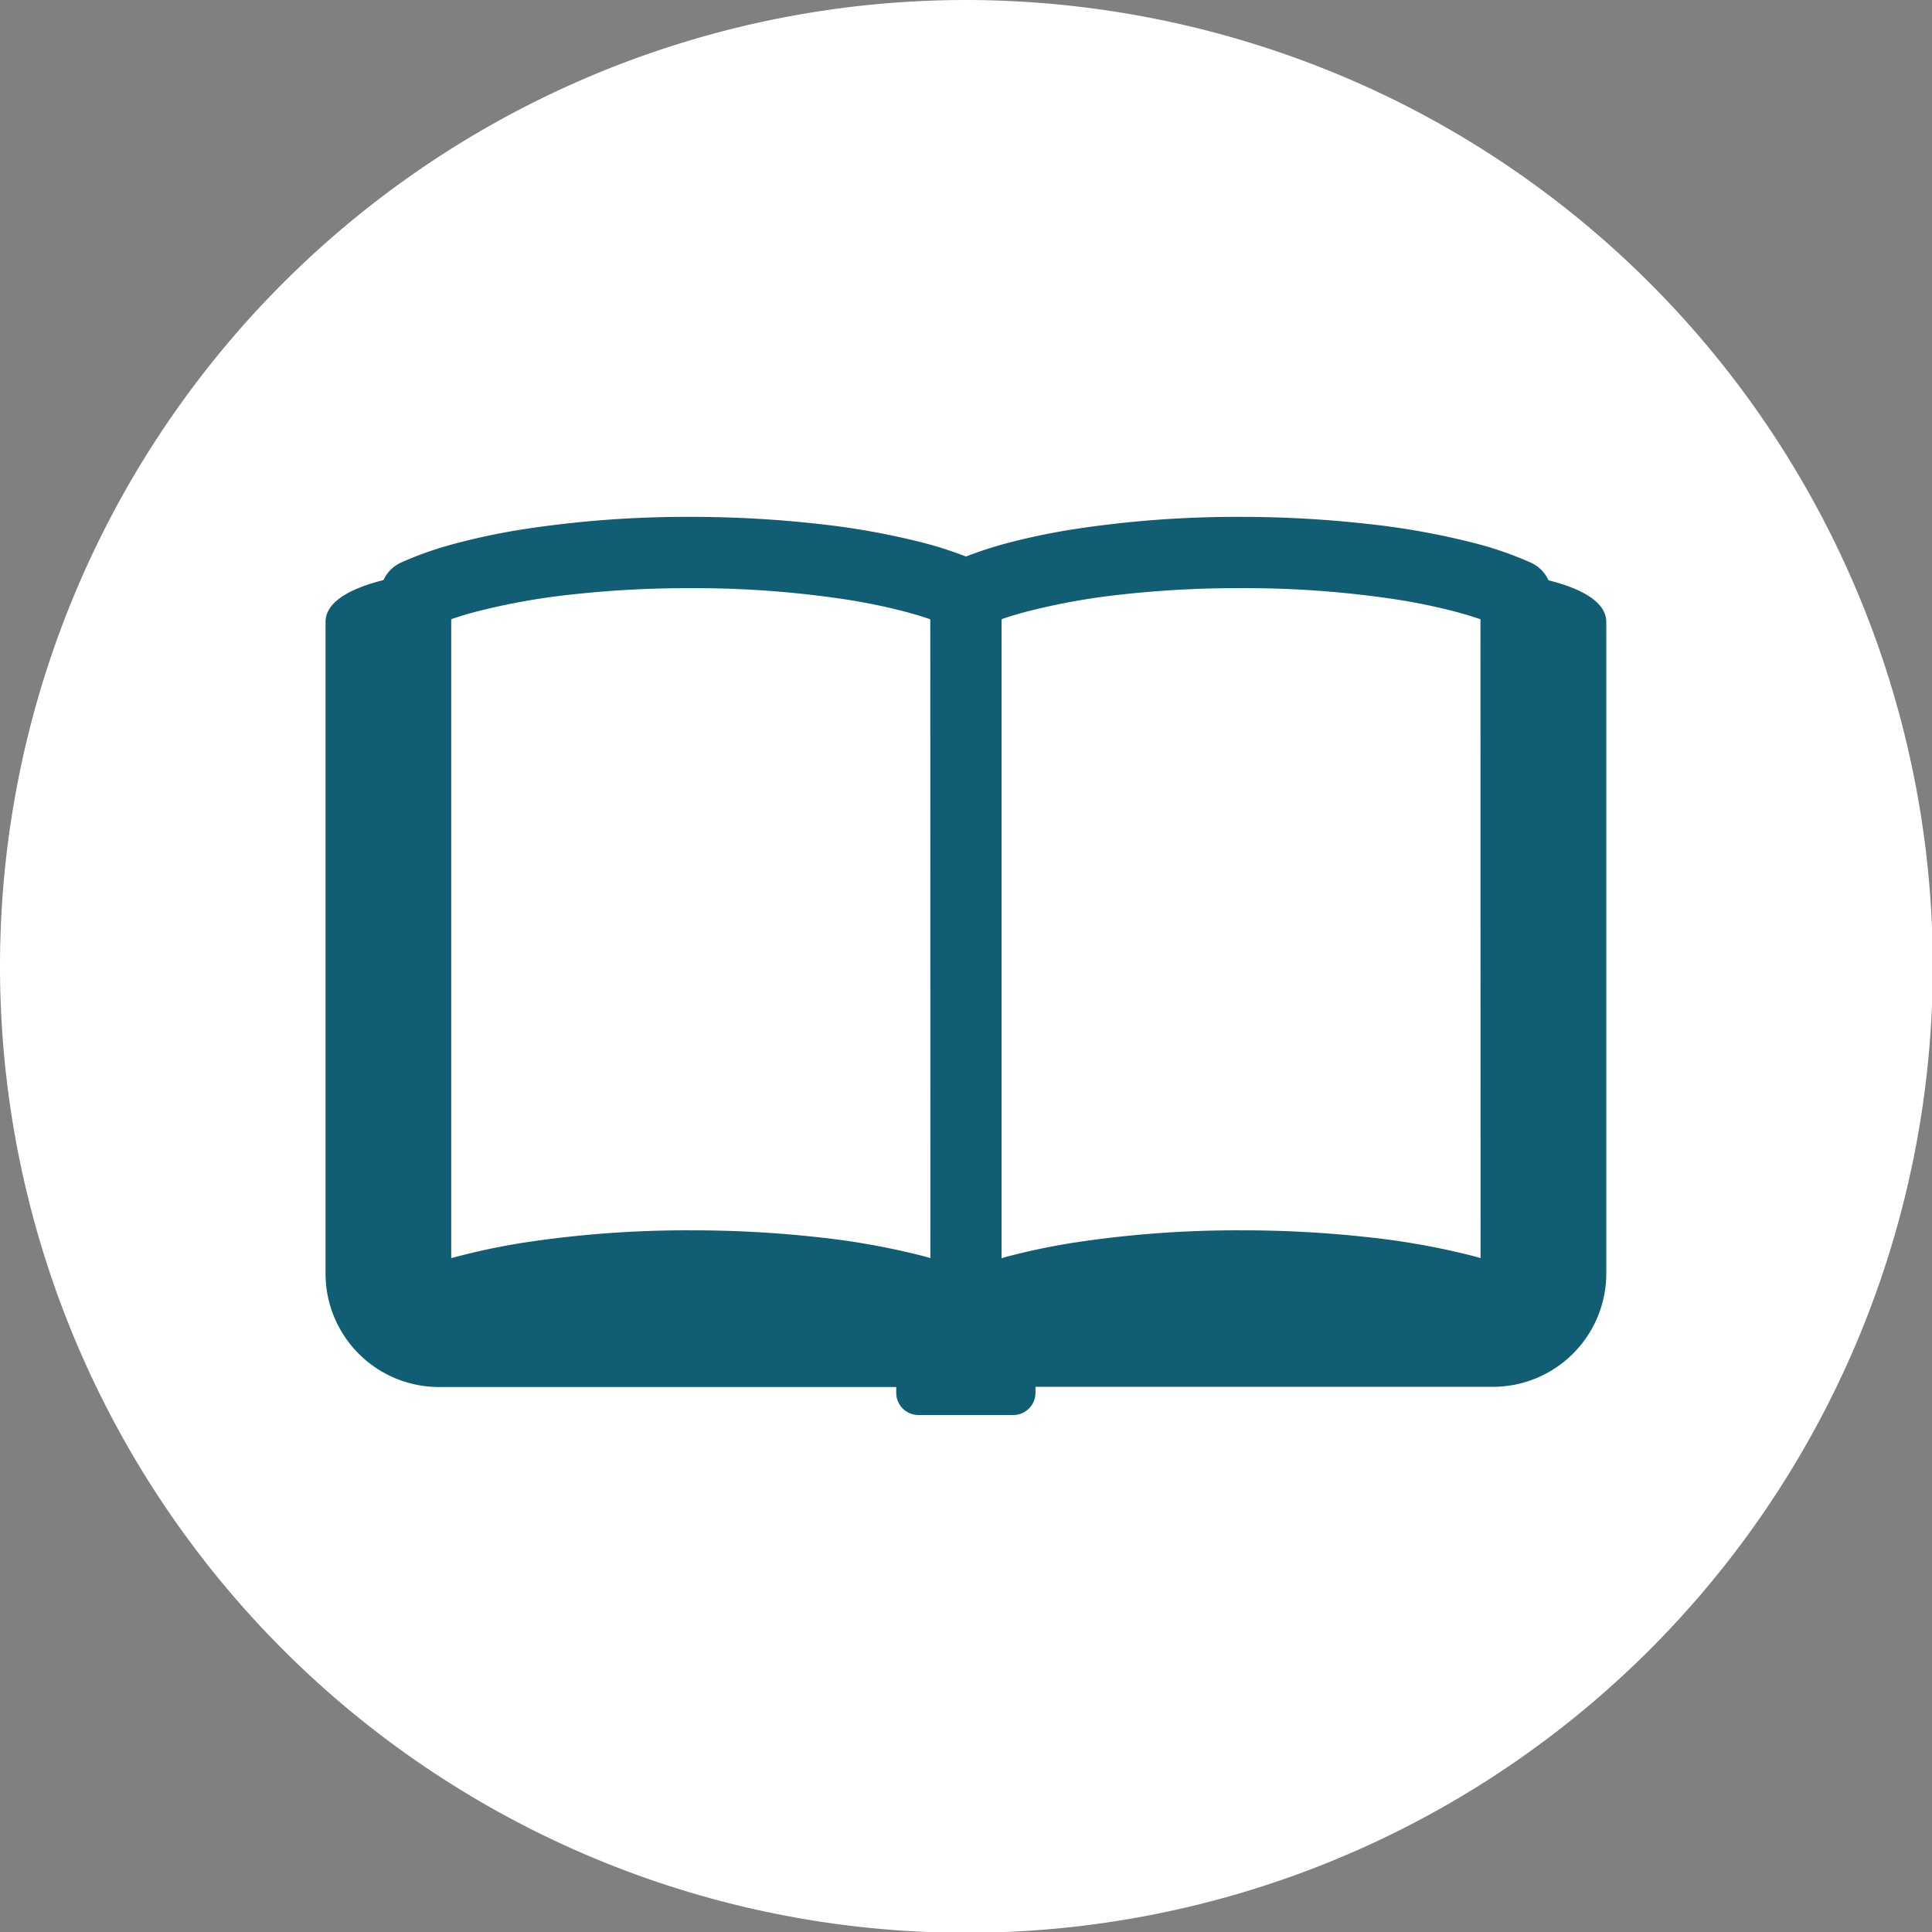 <svg xmlns="http://www.w3.org/2000/svg" width="60" height="60" viewBox="0 0 60 60"><rect x="0" y="0" width="60" height="60" fill="#808080" stroke="none"/><defs><clipPath id="a"><path data-name="長方形 974" fill="#115d74" d="M0 0h39.772v27.897H0z"/></clipPath></defs><g data-name="グループ 4558"><path data-name="パス 3044" d="M30 0a30.209 30.209 0 0113.278 3.091A30.012 30.012 0 1130 0z" fill="#fff"/><g data-name="グループ 1535"><g data-name="グループ 1534" clip-path="url(#a)" transform="translate(10.113 16.052)"><path data-name="パス 835" d="M37.976 1.967a1.11 1.11 0 00-.541-.543 11 11 0 00-1.721-.6 23.207 23.207 0 00-3.307-.6A35.44 35.44 0 0028.429 0a33.448 33.448 0 00-5.167.379 20.746 20.746 0 00-2.118.442 12.275 12.275 0 00-1.259.41 12.183 12.183 0 00-1.26-.41 23.157 23.157 0 00-3.306-.6A35.478 35.478 0 0011.342 0a33.448 33.448 0 00-5.167.379A20.771 20.771 0 004.059.82a11.058 11.058 0 00-1.722.6 1.108 1.108 0 00-.54.543c-.84.21-1.8.6-1.8 1.3V23.5a3.524 3.524 0 003.523 3.523h14.2v.177a.69.69 0 00.689.692h2.947a.69.69 0 00.689-.692v-.183h14.2a3.524 3.524 0 003.527-3.517V3.269c0-.7-.956-1.091-1.8-1.3M18.781 23.02l-.155-.046a22.984 22.984 0 00-3.306-.6 35.478 35.478 0 00-3.977-.217 33.6 33.6 0 00-5.167.379 20.785 20.785 0 00-2.117.442l-.159.042V3.178q.335-.117.731-.223a20.72 20.72 0 012.982-.541 32.886 32.886 0 013.726-.2 31.47 31.47 0 014.821.351 18.358 18.358 0 011.887.393q.4.107.731.223zm17.086 0l-.154-.046a23.034 23.034 0 00-3.307-.6 35.44 35.44 0 00-3.976-.217 33.6 33.6 0 00-5.167.379 20.746 20.746 0 00-2.118.442c-.052.016-.1.032-.154.046V3.178q.333-.117.731-.223a20.641 20.641 0 012.978-.542 32.908 32.908 0 013.727-.2 31.494 31.494 0 014.821.351 18.424 18.424 0 011.887.393c.263.072.507.146.729.223z" fill="#115d74"/></g></g></g></svg>